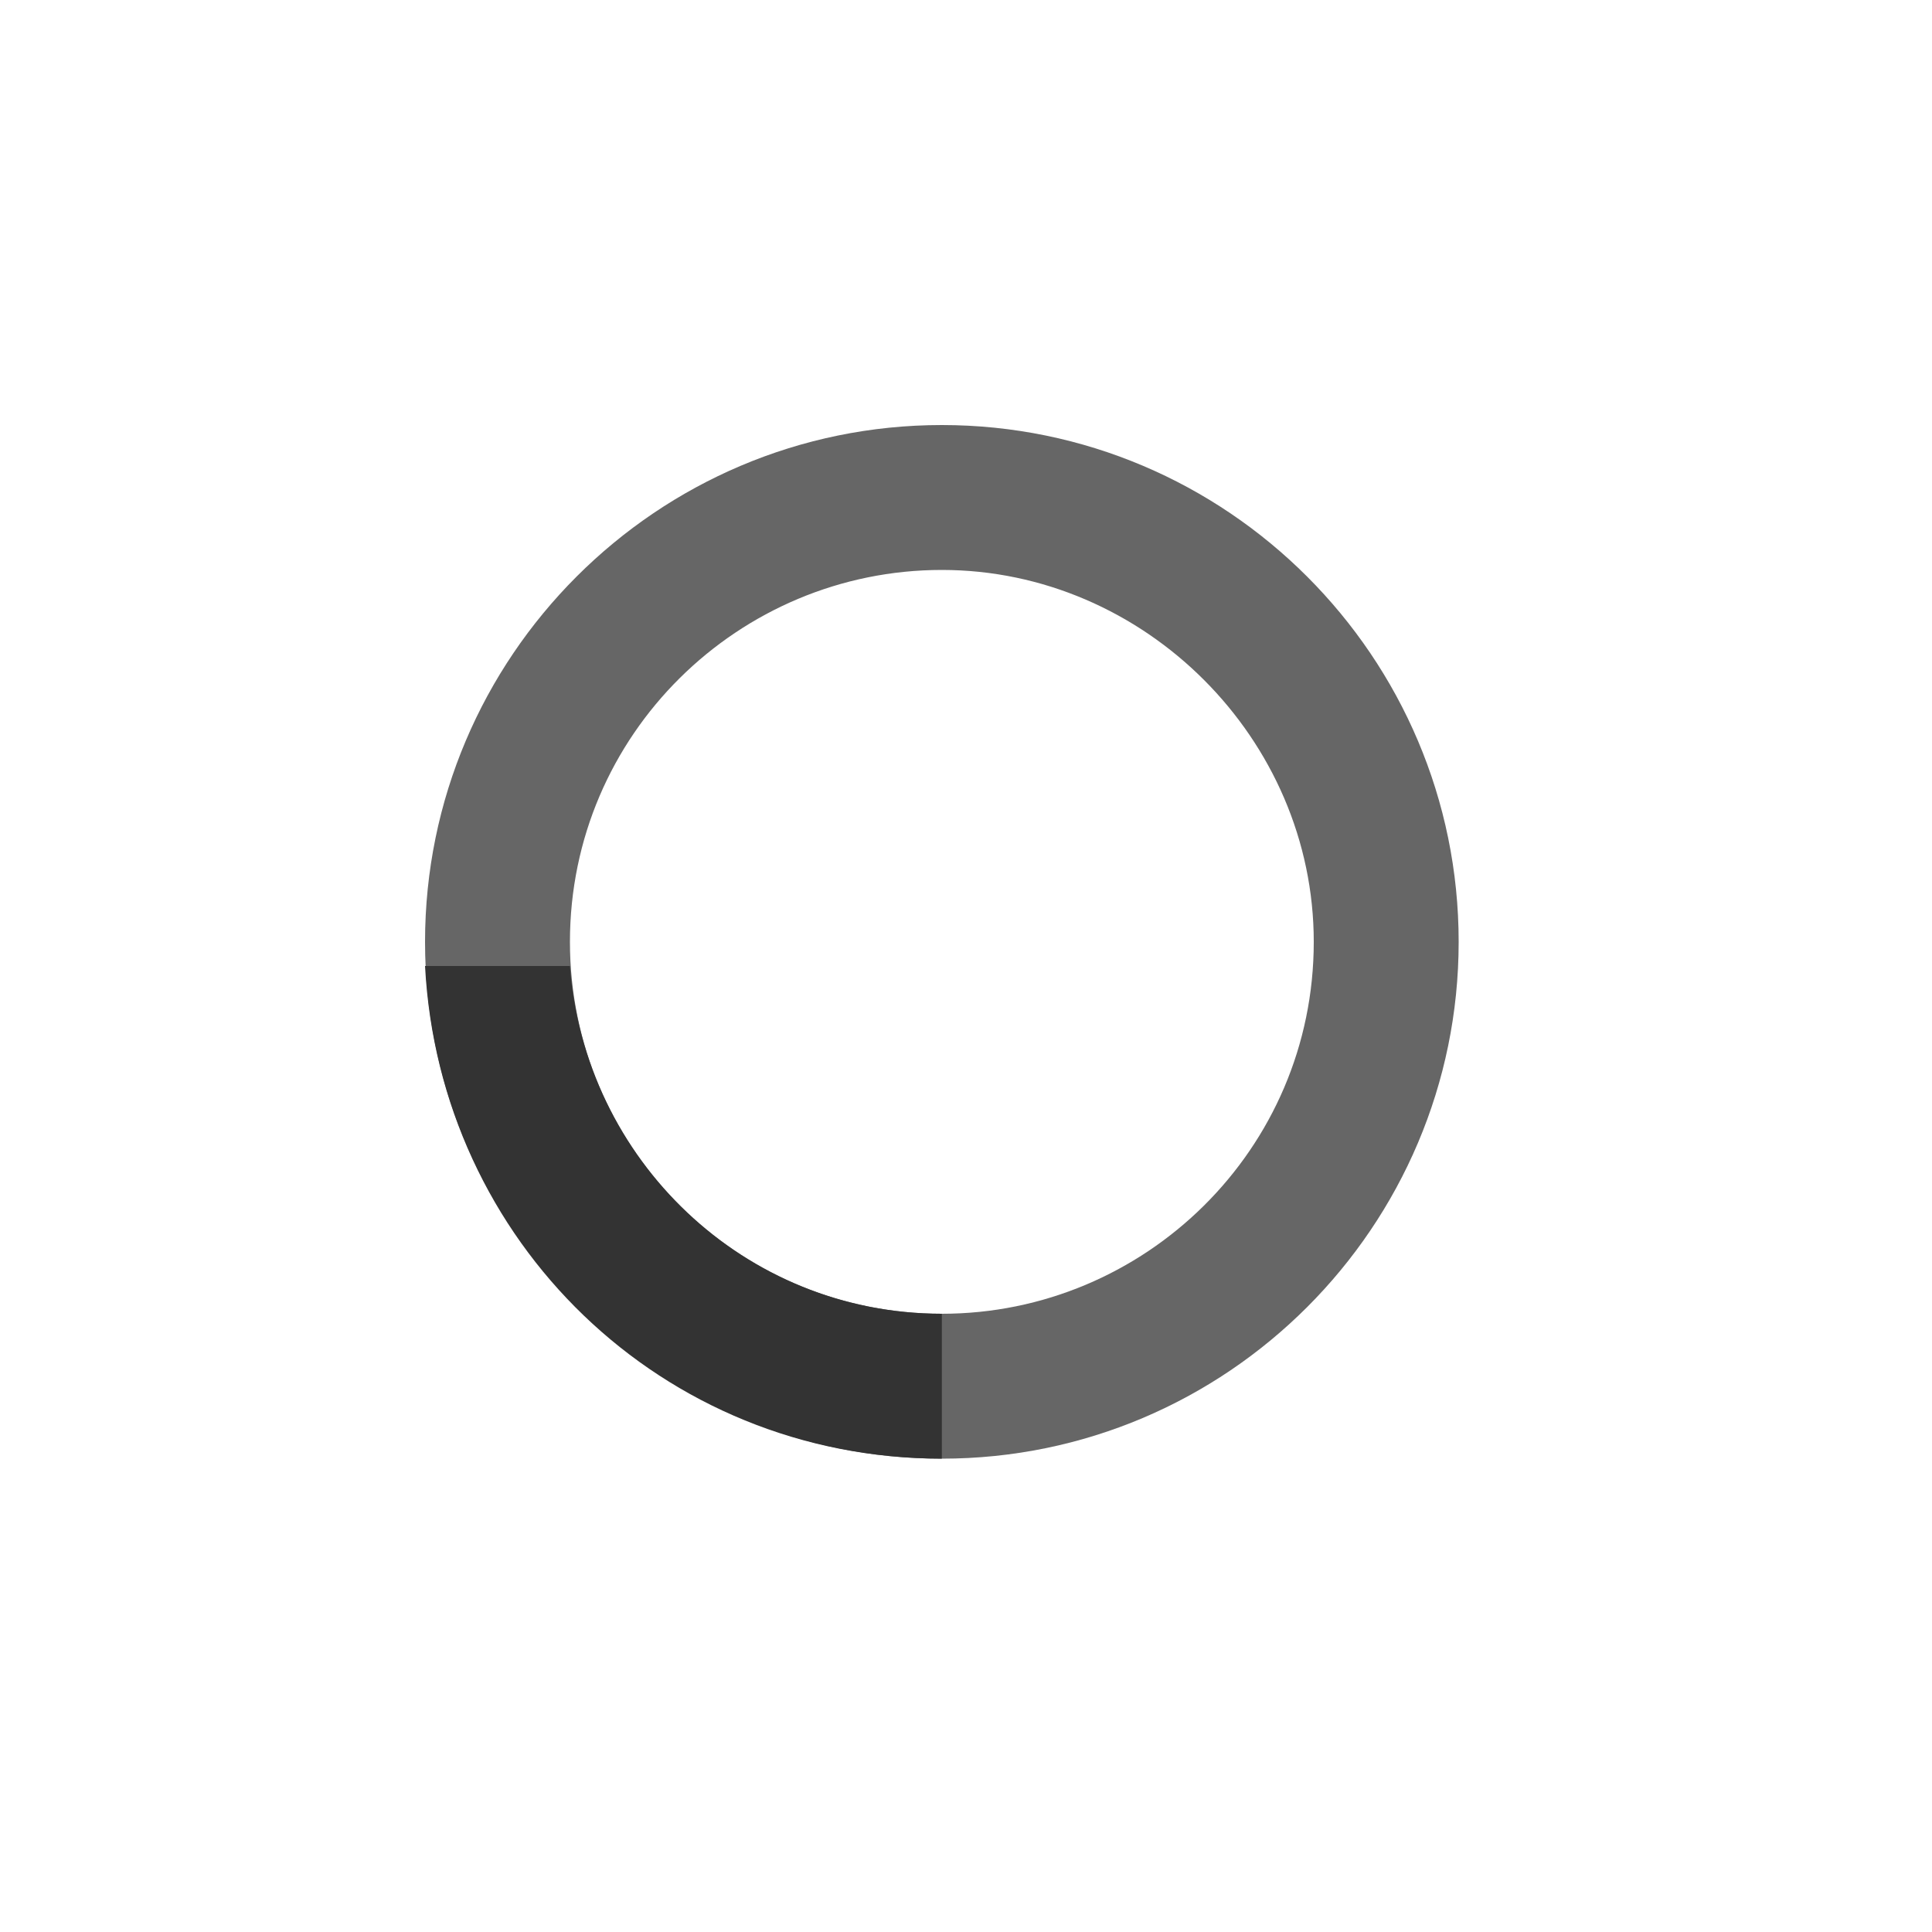 <?xml version="1.0" encoding="utf-8"?>
<!-- Generator: Adobe Illustrator 22.0.0, SVG Export Plug-In . SVG Version: 6.00 Build 0)  -->
<svg version="1.1" id="Layer_1" xmlns="http://www.w3.org/2000/svg" xmlns:xlink="http://www.w3.org/1999/xlink" x="0px" y="0px"
	 viewBox="0 0 40 40" style="enable-background:new 0 0 40 40;" xml:space="preserve">
<style type="text/css">
	.st0{fill:#666666;}
	.st1{fill:none;stroke:#F27777;stroke-width:2;}
	.st2{fill:#333333;}
</style>
<g>
	<path class="st0" d="M19.5,30.2c-5.9,0-10.7-4.8-10.7-10.7c0-5.9,4.8-10.7,10.7-10.7c5.9,0,10.7,4.8,10.7,10.7
		C30.2,25.4,25.4,30.2,19.5,30.2z M19.5,11.8c-4.2,0-7.7,3.4-7.7,7.7c0,4.2,3.4,7.7,7.7,7.7c4.2,0,7.7-3.4,7.7-7.7
		C27.2,15.3,23.7,11.8,19.5,11.8z"/>
</g>
<path class="st1" d="M10.3,19.5"/>
<path class="st1" d="M19.5,28.7"/>
<path class="st2" d="M11.8,20h-3c0.3,5.7,4.9,10.2,10.7,10.2v-3C15.4,27.2,12.1,24,11.8,20z"/>
</svg>
